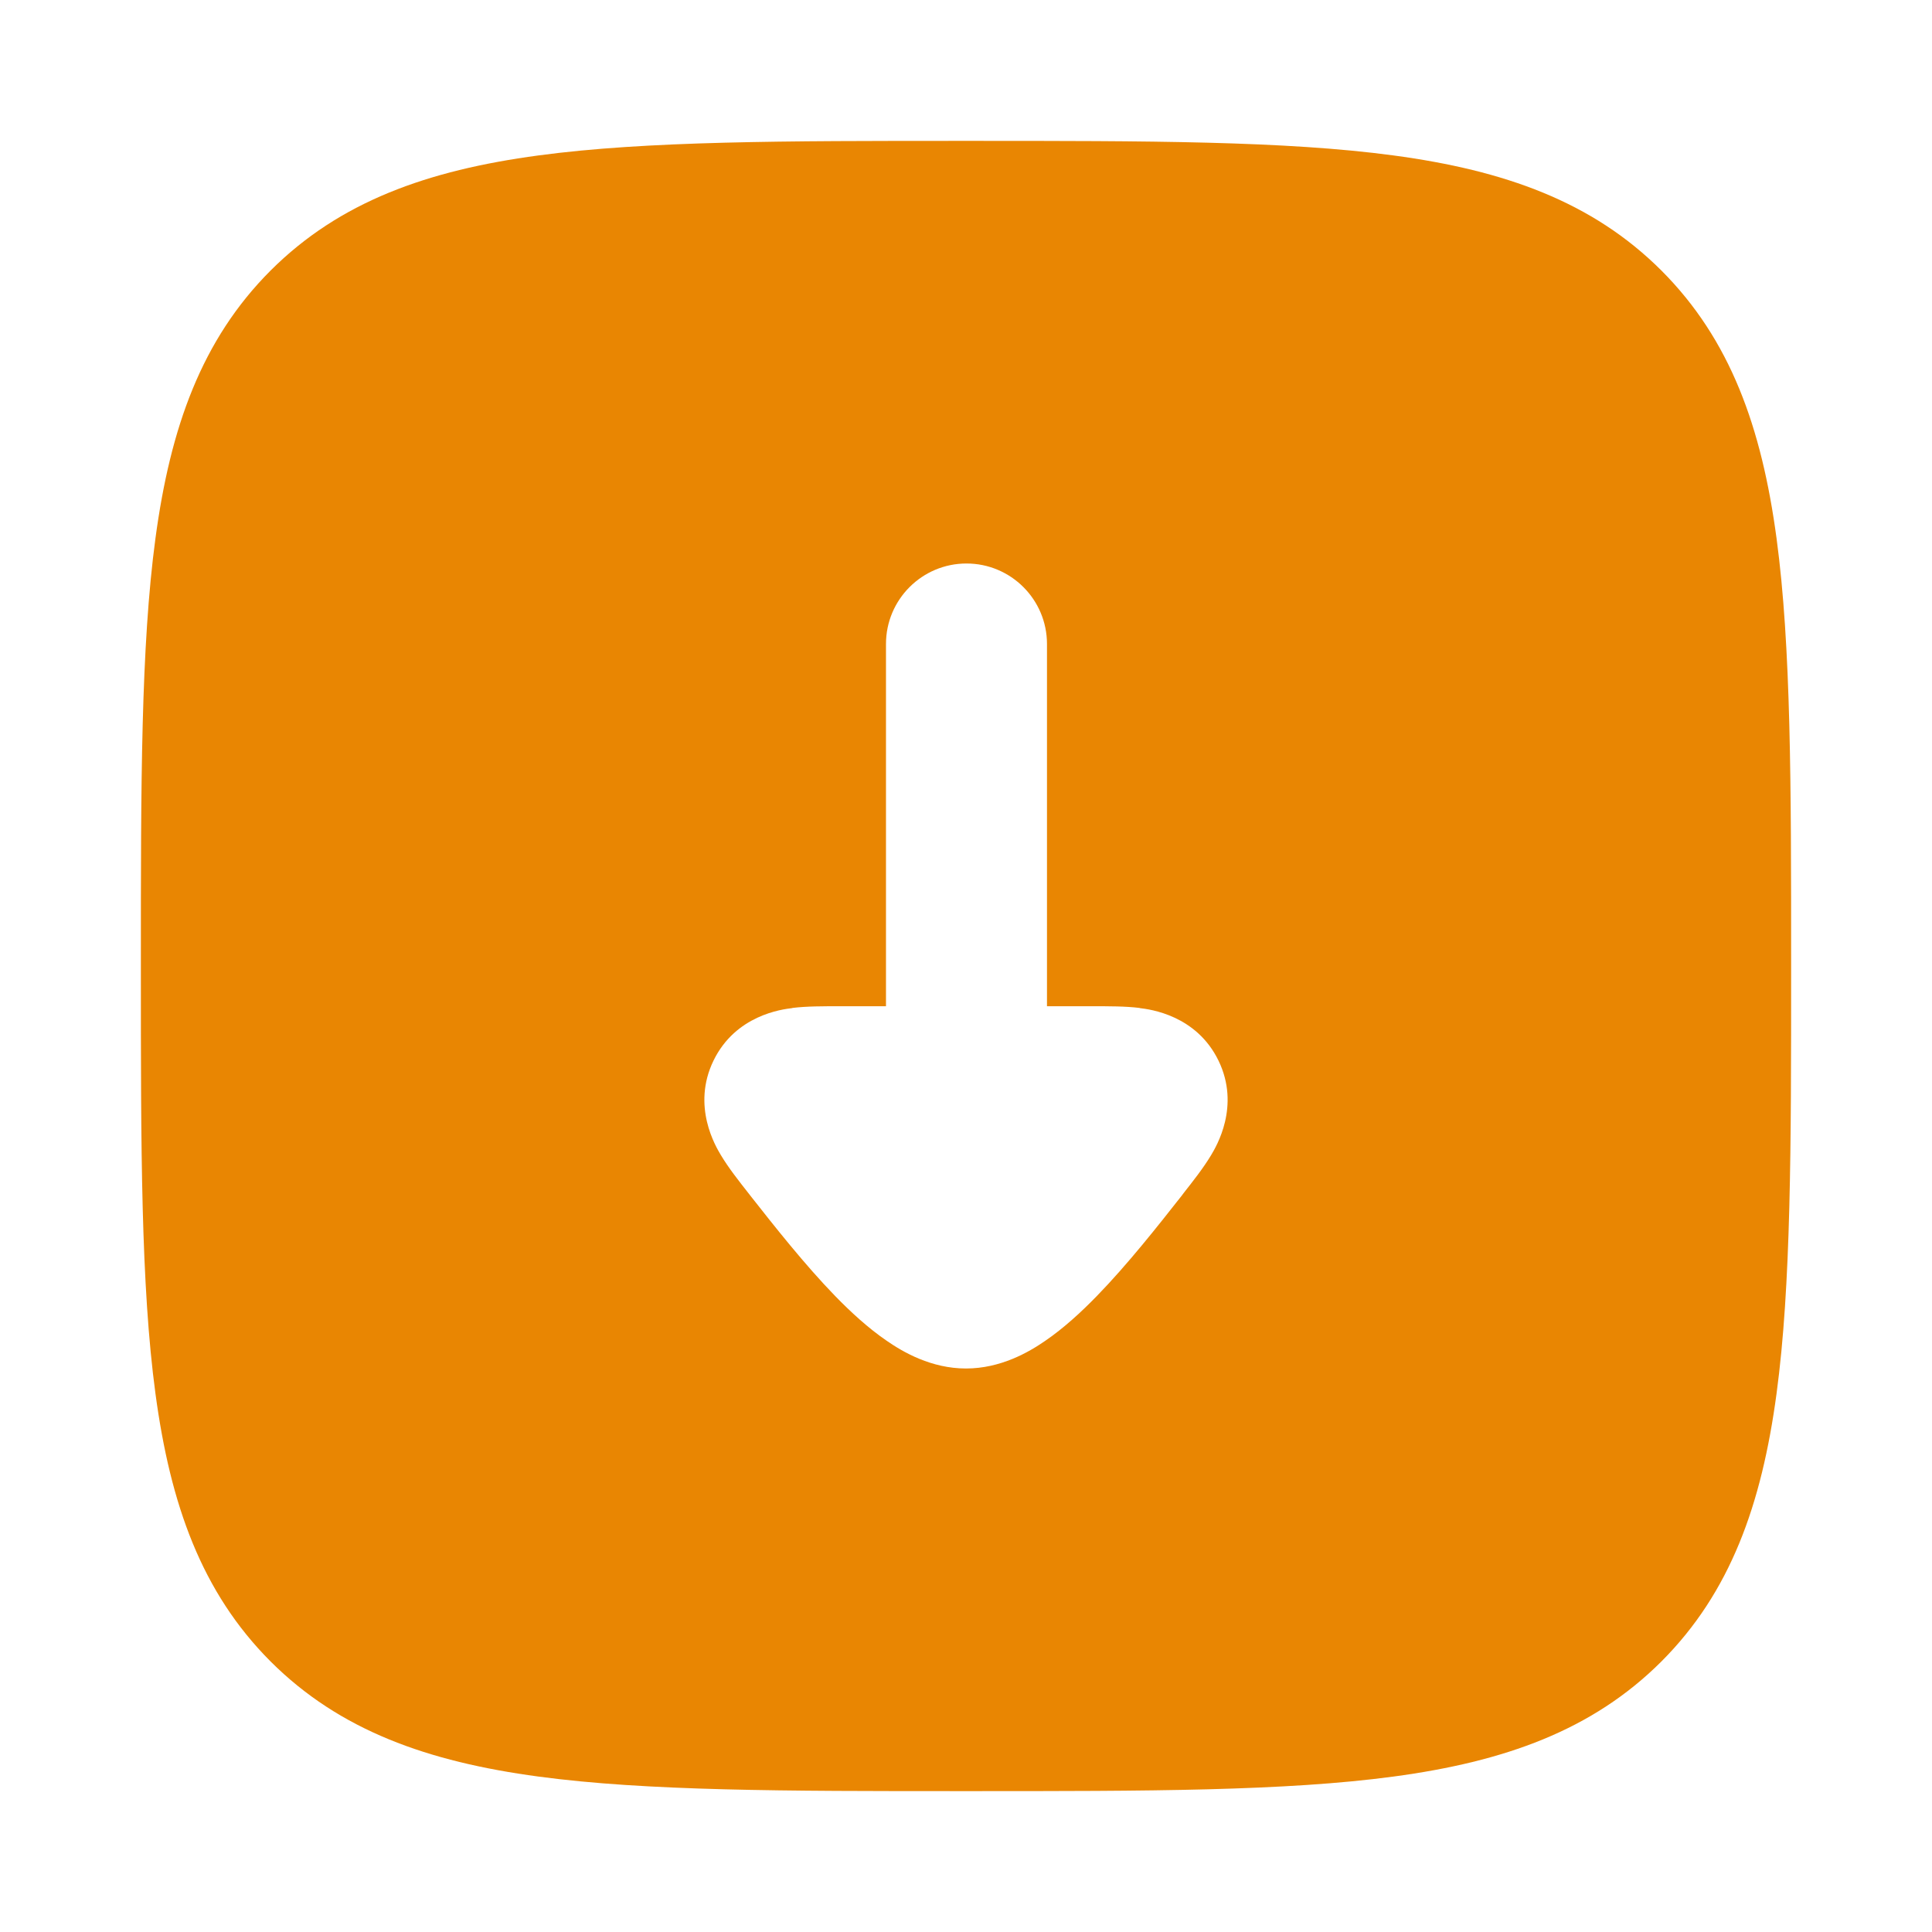 <svg width="24" height="24" viewBox="0 0 24 24" fill="none" xmlns="http://www.w3.org/2000/svg">
<path d="M12.058 1.75C14.248 1.75 15.968 1.75 17.311 1.931C18.688 2.116 19.78 2.503 20.639 3.361C21.497 4.22 21.884 5.312 22.069 6.688C22.25 8.032 22.25 9.752 22.25 11.942V12.058C22.25 14.248 22.25 15.968 22.069 17.311C21.884 18.688 21.497 19.78 20.639 20.639C19.78 21.497 18.688 21.884 17.311 22.069C15.968 22.25 14.248 22.25 12.058 22.25H11.942C9.752 22.25 8.032 22.25 6.688 22.069C5.312 21.884 4.22 21.497 3.361 20.639C2.503 19.78 2.116 18.688 1.931 17.311C1.75 15.968 1.75 14.248 1.75 12.058V11.942C1.75 9.752 1.75 8.032 1.931 6.688C2.116 5.312 2.503 4.22 3.361 3.361C4.22 2.503 5.312 2.116 6.688 1.931C8.032 1.75 9.752 1.75 11.942 1.75H12.058ZM12.006 7C11.454 7 11.006 7.448 11.006 8V12.5H10.411C10.236 12.5 10.02 12.499 9.844 12.521L9.841 12.523C9.714 12.538 9.138 12.61 8.863 13.176C8.589 13.742 8.891 14.242 8.956 14.351L8.958 14.354C9.05 14.508 9.185 14.679 9.295 14.819L9.319 14.85C9.614 15.225 9.996 15.71 10.376 16.101C10.566 16.296 10.783 16.497 11.014 16.655C11.219 16.797 11.569 17 12 17C12.431 17 12.781 16.797 12.986 16.655C13.217 16.497 13.434 16.296 13.624 16.101C14.005 15.71 14.387 15.225 14.682 14.85L14.705 14.819C14.815 14.679 14.95 14.508 15.042 14.354L15.044 14.351C15.109 14.242 15.411 13.742 15.137 13.176C14.862 12.61 14.286 12.538 14.159 12.523L14.156 12.521C13.98 12.499 13.764 12.5 13.589 12.5H13.006V8C13.006 7.448 12.558 7 12.006 7Z" fill="#E98602"/>
</svg>

